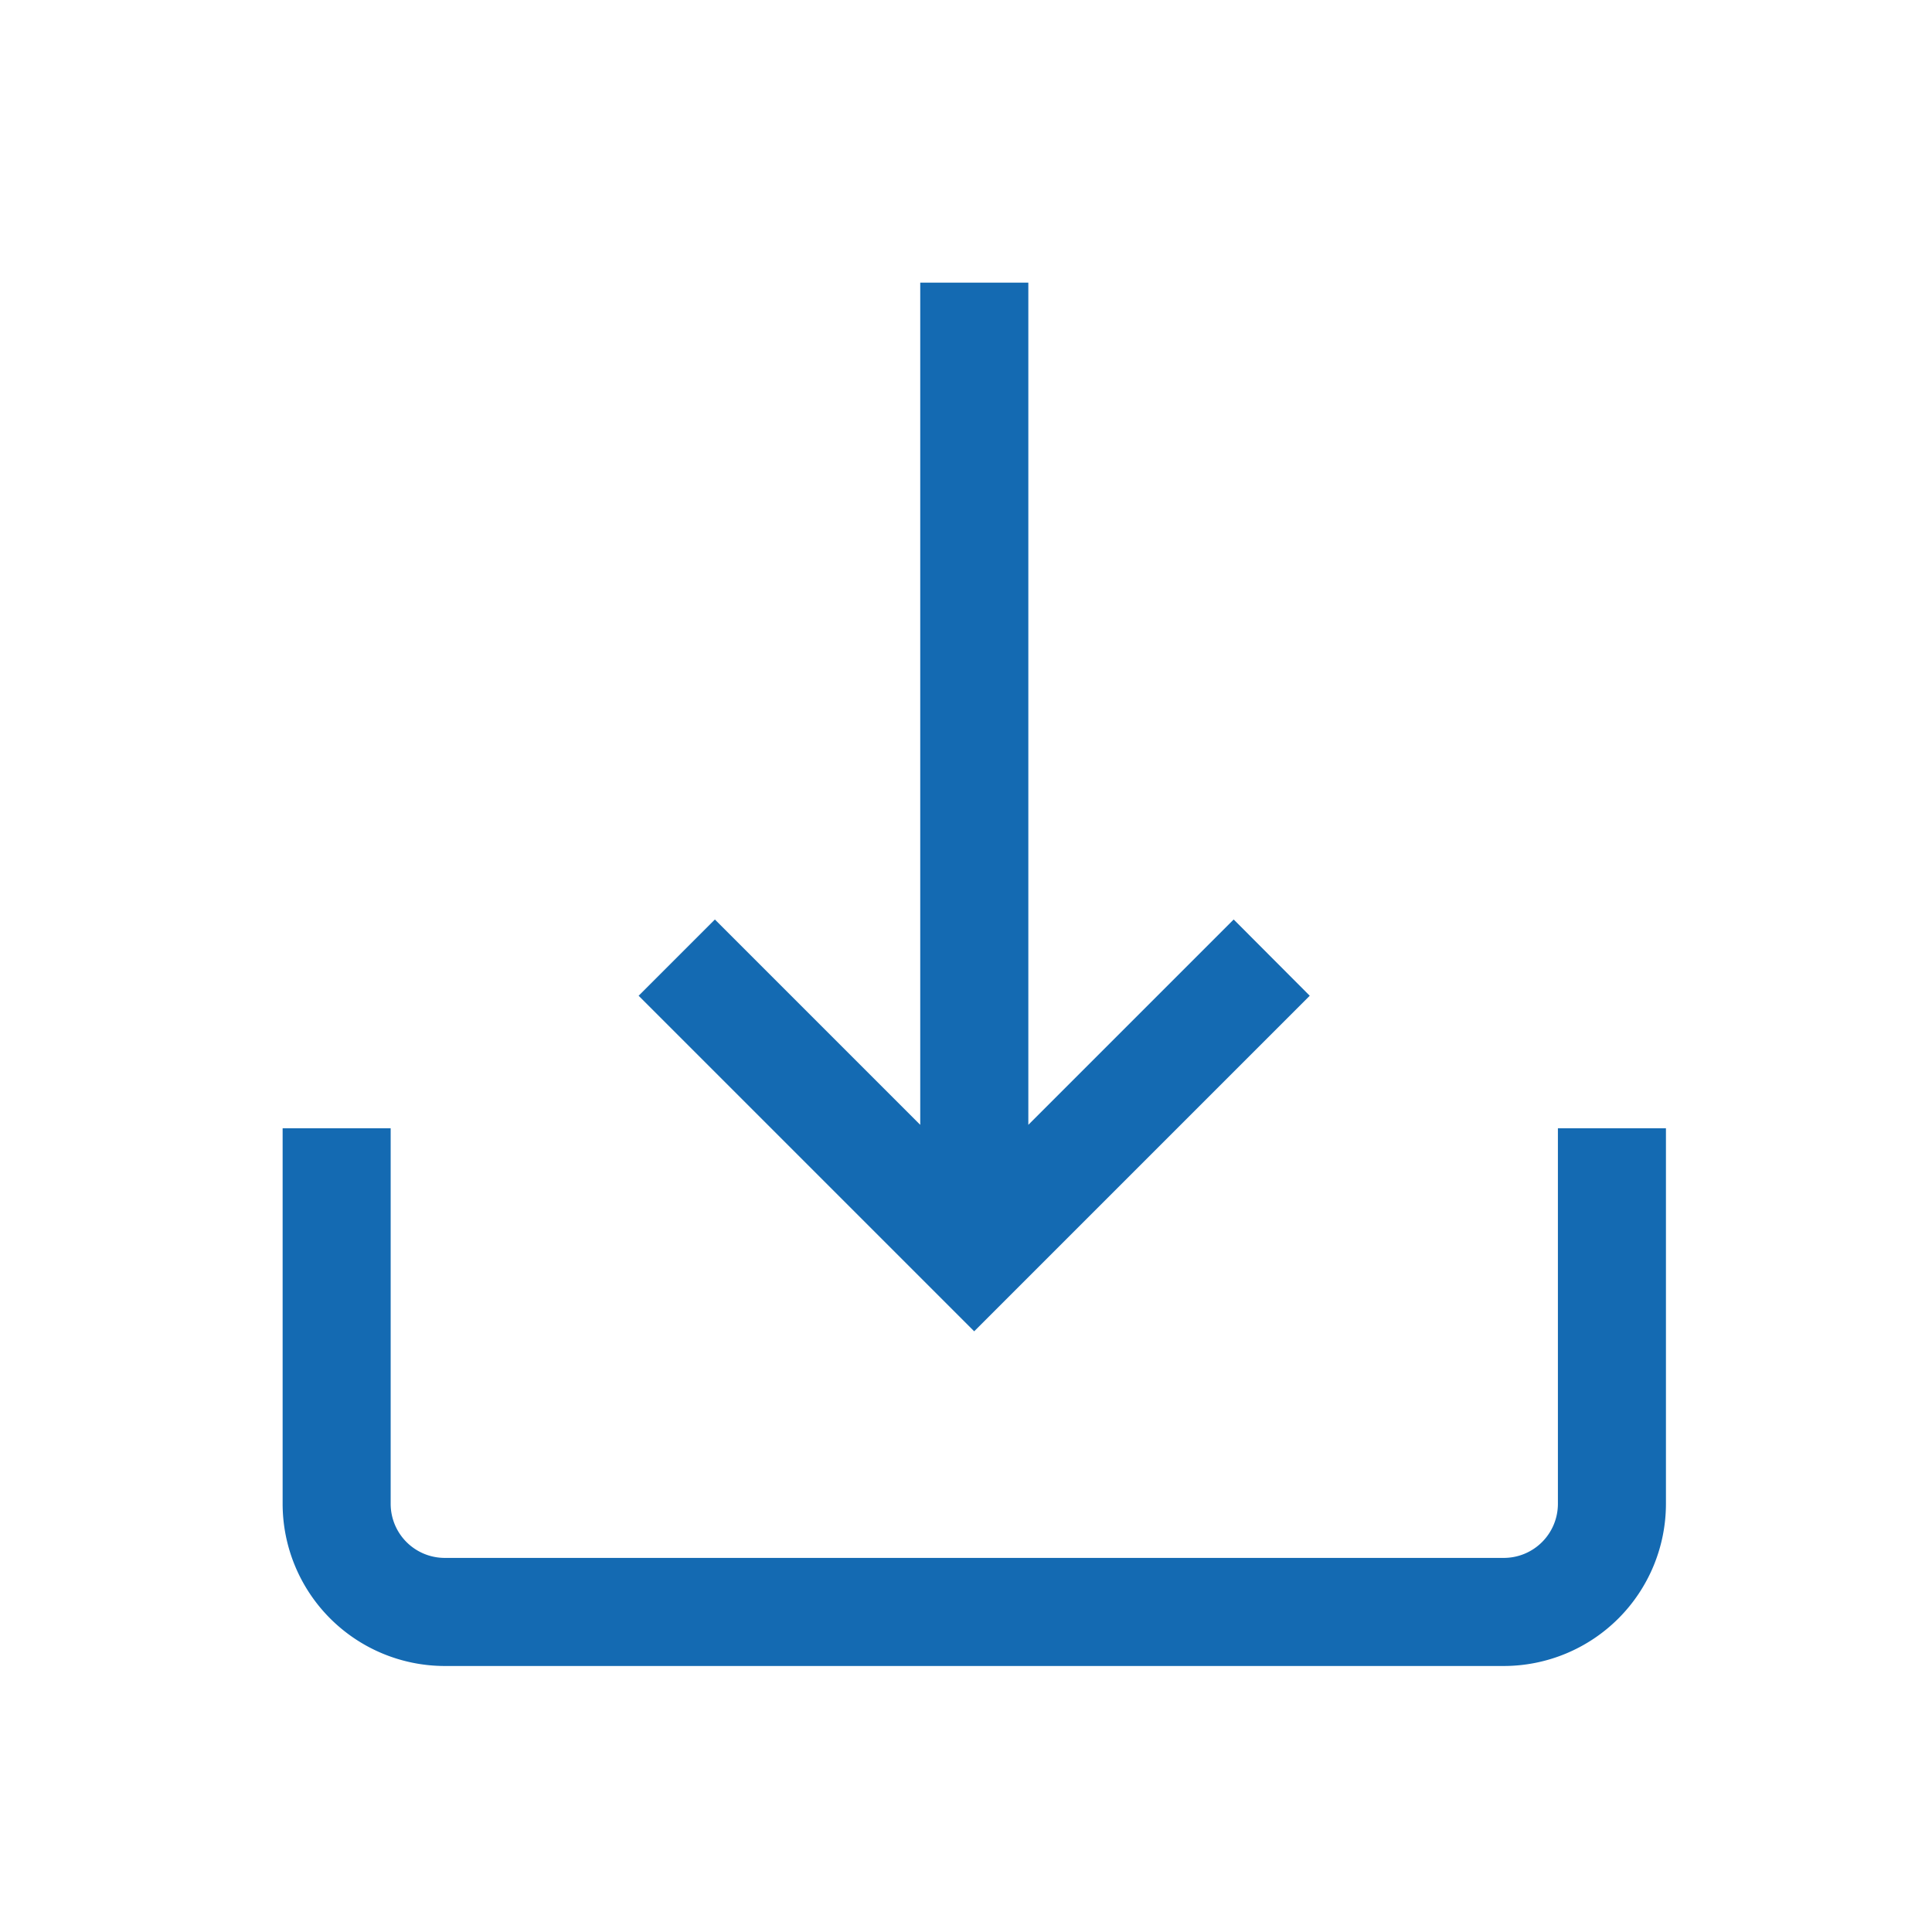 <svg xmlns="http://www.w3.org/2000/svg" width="38" height="38" viewBox="0 0 38 38"><defs><style>.a{fill:#fff;}.b{fill:#146ab2;}</style></defs><g transform="translate(-627.587 -1631.587)"><rect class="a" width="38" height="38" transform="translate(627.587 1631.587)"/><g transform="translate(633.146 1637.146)"><g transform="translate(0 16.633)"><path class="b" d="M25.083,313v7.387a1.064,1.064,0,0,1-1.063,1.063H3.188a1.064,1.064,0,0,1-1.063-1.063V313H0v7.387a3.192,3.192,0,0,0,3.188,3.189H24.02a3.192,3.192,0,0,0,3.188-3.189V313Z" transform="translate(0 -313)"/></g><g transform="translate(7)"><path class="b" d="M143.422,12.526l-4.039,4.039V0h-2.126V16.565l-4.039-4.039-1.5,1.5,6.6,6.6,6.6-6.6Z" transform="translate(-131.716)"/></g></g></g></svg>